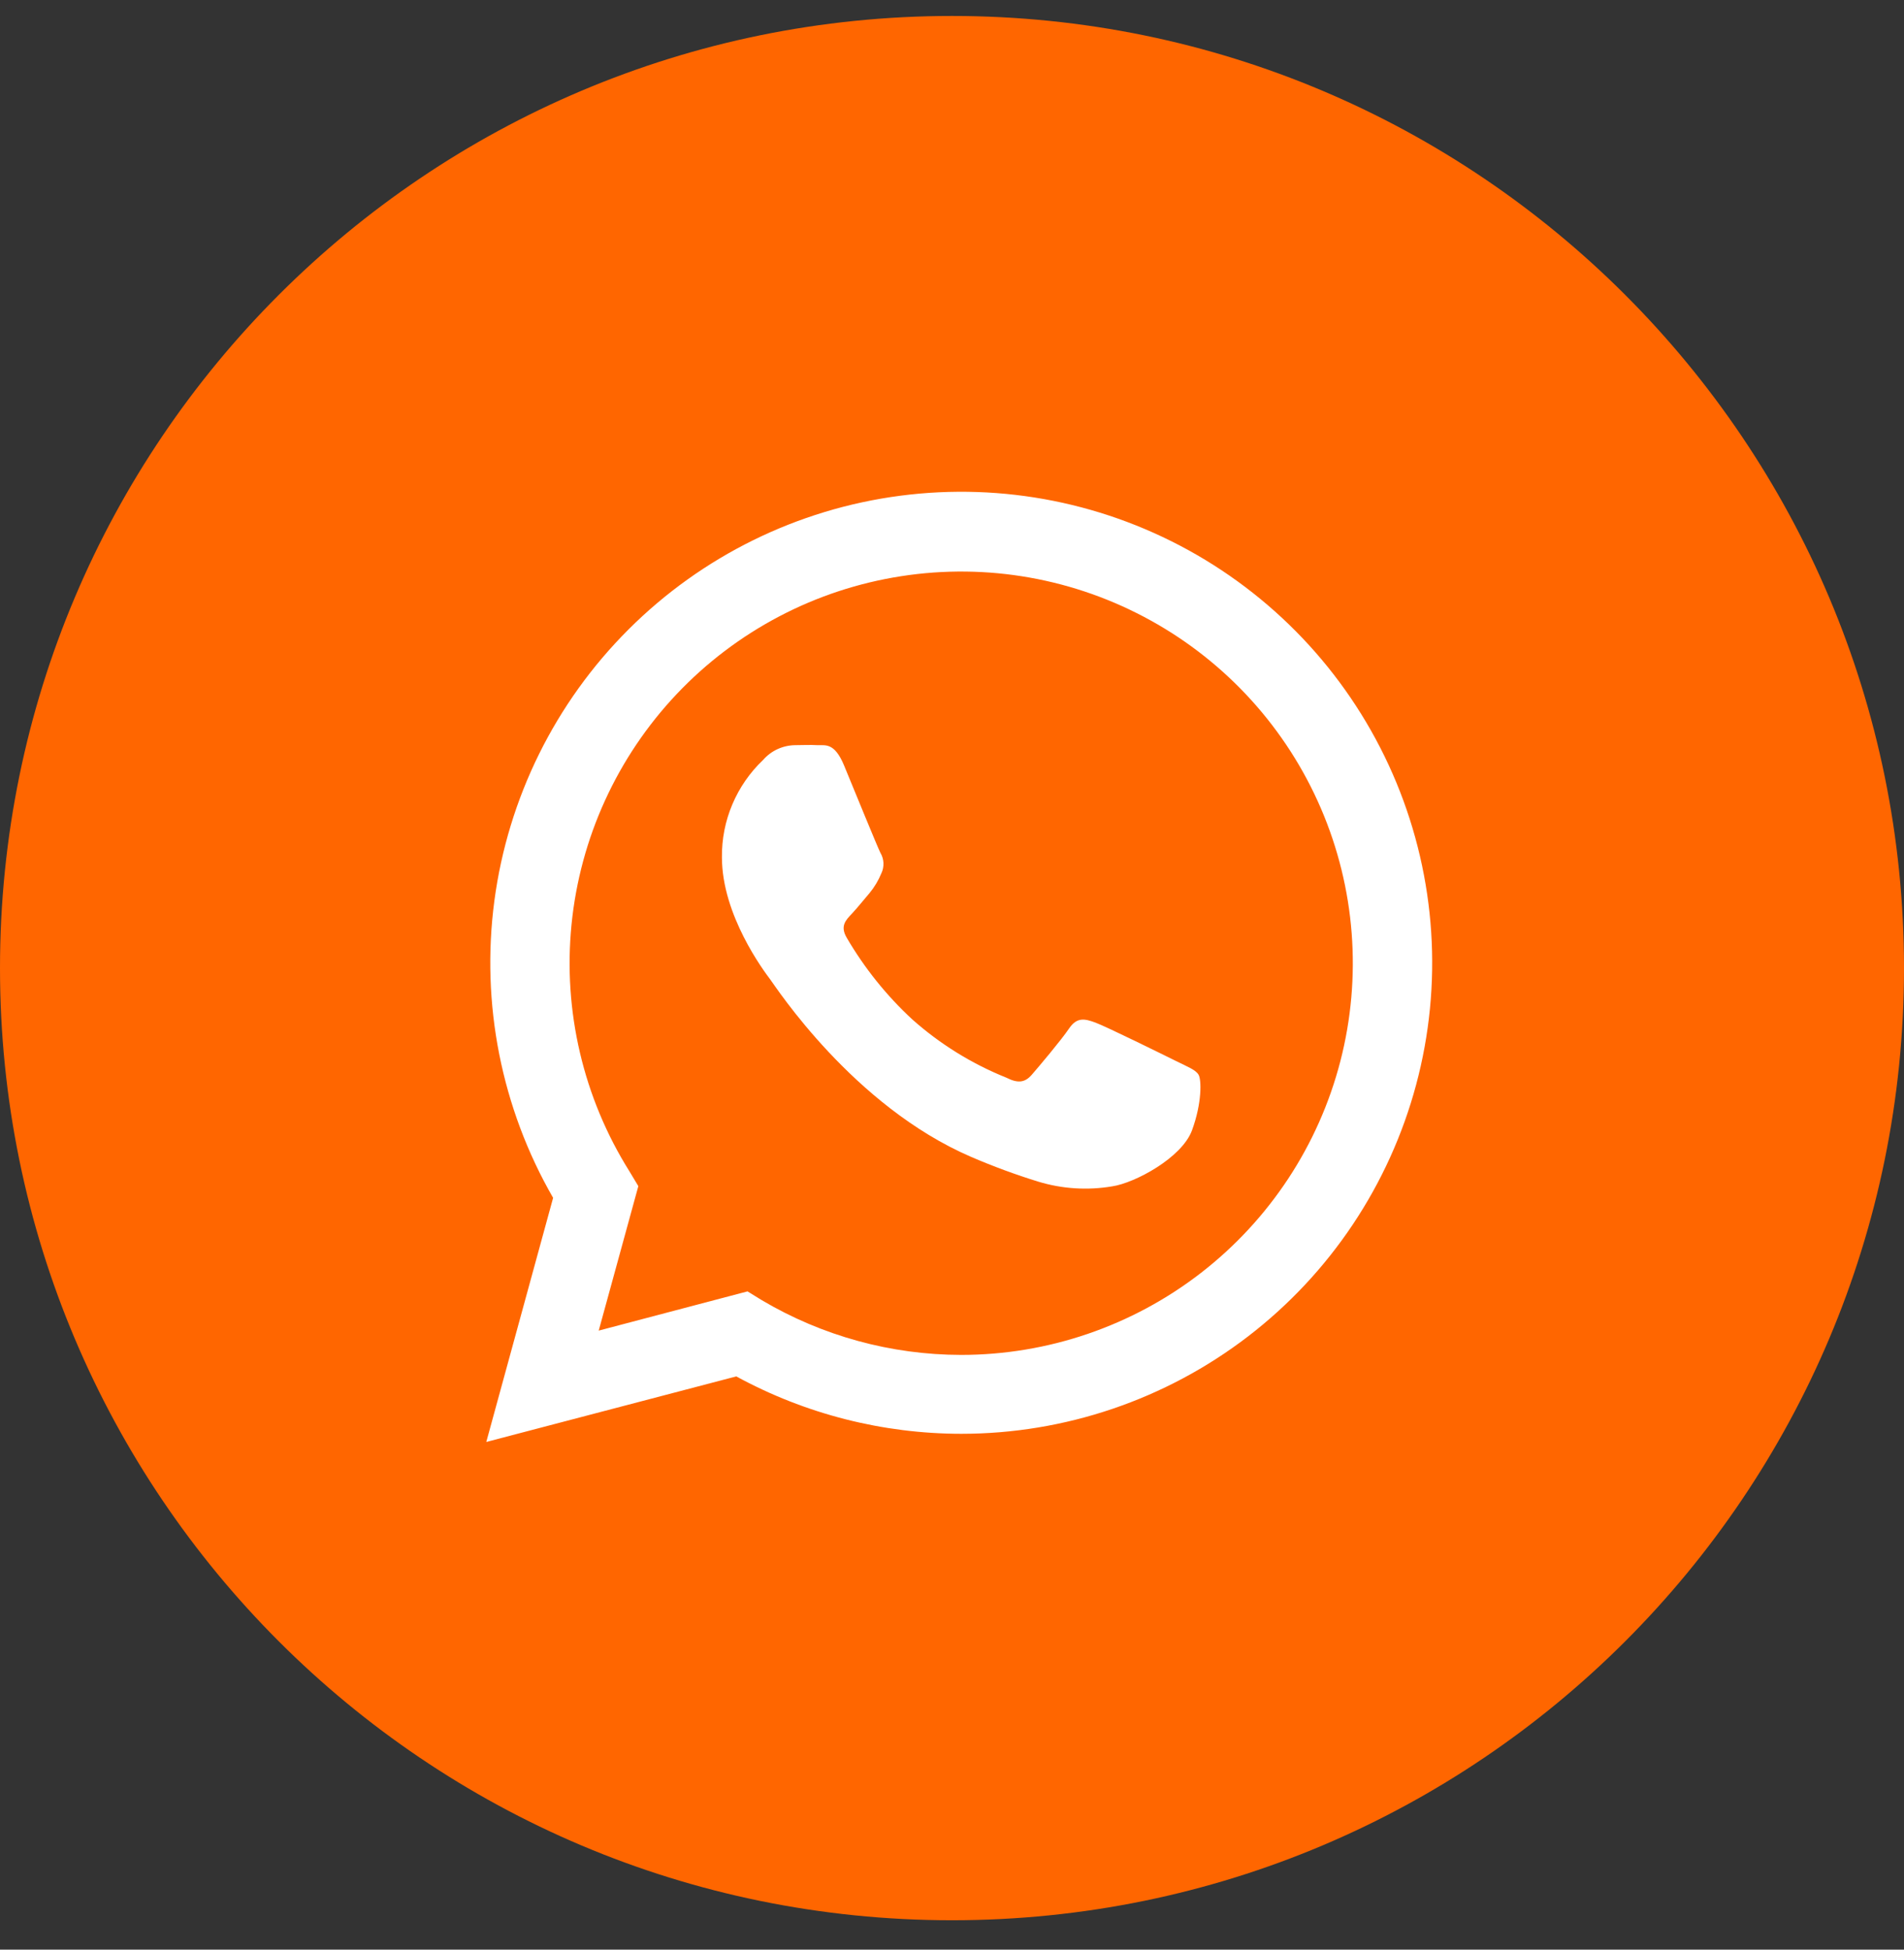 <?xml version="1.0" encoding="UTF-8"?> <svg xmlns="http://www.w3.org/2000/svg" width="42" height="43" viewBox="0 0 42 43" fill="none"><rect x="0" y="0" width="42" height="43" fill="#333333" stroke="none"/><path d="M21 42.352C32.598 42.352 42 32.95 42 21.352C42 9.754 32.598 0.352 21 0.352C9.402 0.352 0 9.754 0 21.352C0 32.95 9.402 42.352 21 42.352Z" fill="#FF6600"></path><path d="M10.727 31.803L12.201 26.419C11.06 24.438 10.605 22.135 10.905 19.869C11.206 17.602 12.246 15.498 13.864 13.883C15.482 12.267 17.587 11.231 19.855 10.934C22.122 10.637 24.423 11.096 26.403 12.24C28.382 13.384 29.929 15.149 30.803 17.262C31.677 19.375 31.83 21.717 31.238 23.925C30.646 26.133 29.342 28.085 27.528 29.477C25.714 30.868 23.491 31.623 21.205 31.623C19.471 31.622 17.764 31.187 16.241 30.357L10.727 31.803ZM16.489 28.482L16.806 28.677C18.137 29.465 19.655 29.881 21.201 29.883C23.116 29.883 24.977 29.247 26.492 28.074C28.006 26.901 29.088 25.259 29.567 23.404C30.046 21.55 29.895 19.589 29.138 17.83C28.381 16.071 27.061 14.613 25.385 13.686C23.709 12.758 21.773 12.414 19.88 12.708C17.987 13.001 16.246 13.915 14.929 15.306C13.613 16.697 12.796 18.486 12.607 20.392C12.418 22.298 12.867 24.212 13.885 25.835L14.081 26.161L13.207 29.347L16.489 28.482Z" fill="white"></path><path fill-rule="evenodd" clip-rule="evenodd" d="M26.439 23.704C26.374 23.594 26.2 23.53 25.941 23.401C25.681 23.272 24.405 22.643 24.167 22.555C23.928 22.467 23.757 22.426 23.581 22.686C23.405 22.946 22.911 23.53 22.76 23.704C22.61 23.877 22.456 23.899 22.198 23.768C21.436 23.462 20.734 23.027 20.121 22.481C19.553 21.956 19.067 21.349 18.677 20.681C18.525 20.422 18.66 20.291 18.791 20.152C18.922 20.013 19.051 19.847 19.181 19.697C19.289 19.566 19.376 19.42 19.441 19.263C19.476 19.192 19.491 19.112 19.488 19.033C19.484 18.954 19.461 18.876 19.42 18.808C19.355 18.679 18.834 17.402 18.619 16.882C18.404 16.362 18.195 16.444 18.033 16.435C17.871 16.425 17.709 16.435 17.537 16.435C17.403 16.437 17.272 16.467 17.15 16.523C17.029 16.579 16.921 16.66 16.833 16.761C16.542 17.037 16.311 17.371 16.155 17.74C15.998 18.11 15.92 18.508 15.925 18.91C15.925 20.187 16.855 21.422 16.986 21.596C17.117 21.77 18.816 24.391 21.42 25.515C21.904 25.723 22.398 25.906 22.901 26.061C23.43 26.222 23.99 26.258 24.536 26.165C25.034 26.091 26.071 25.536 26.294 24.93C26.517 24.325 26.503 23.811 26.439 23.704Z" fill="white"></path></svg> 